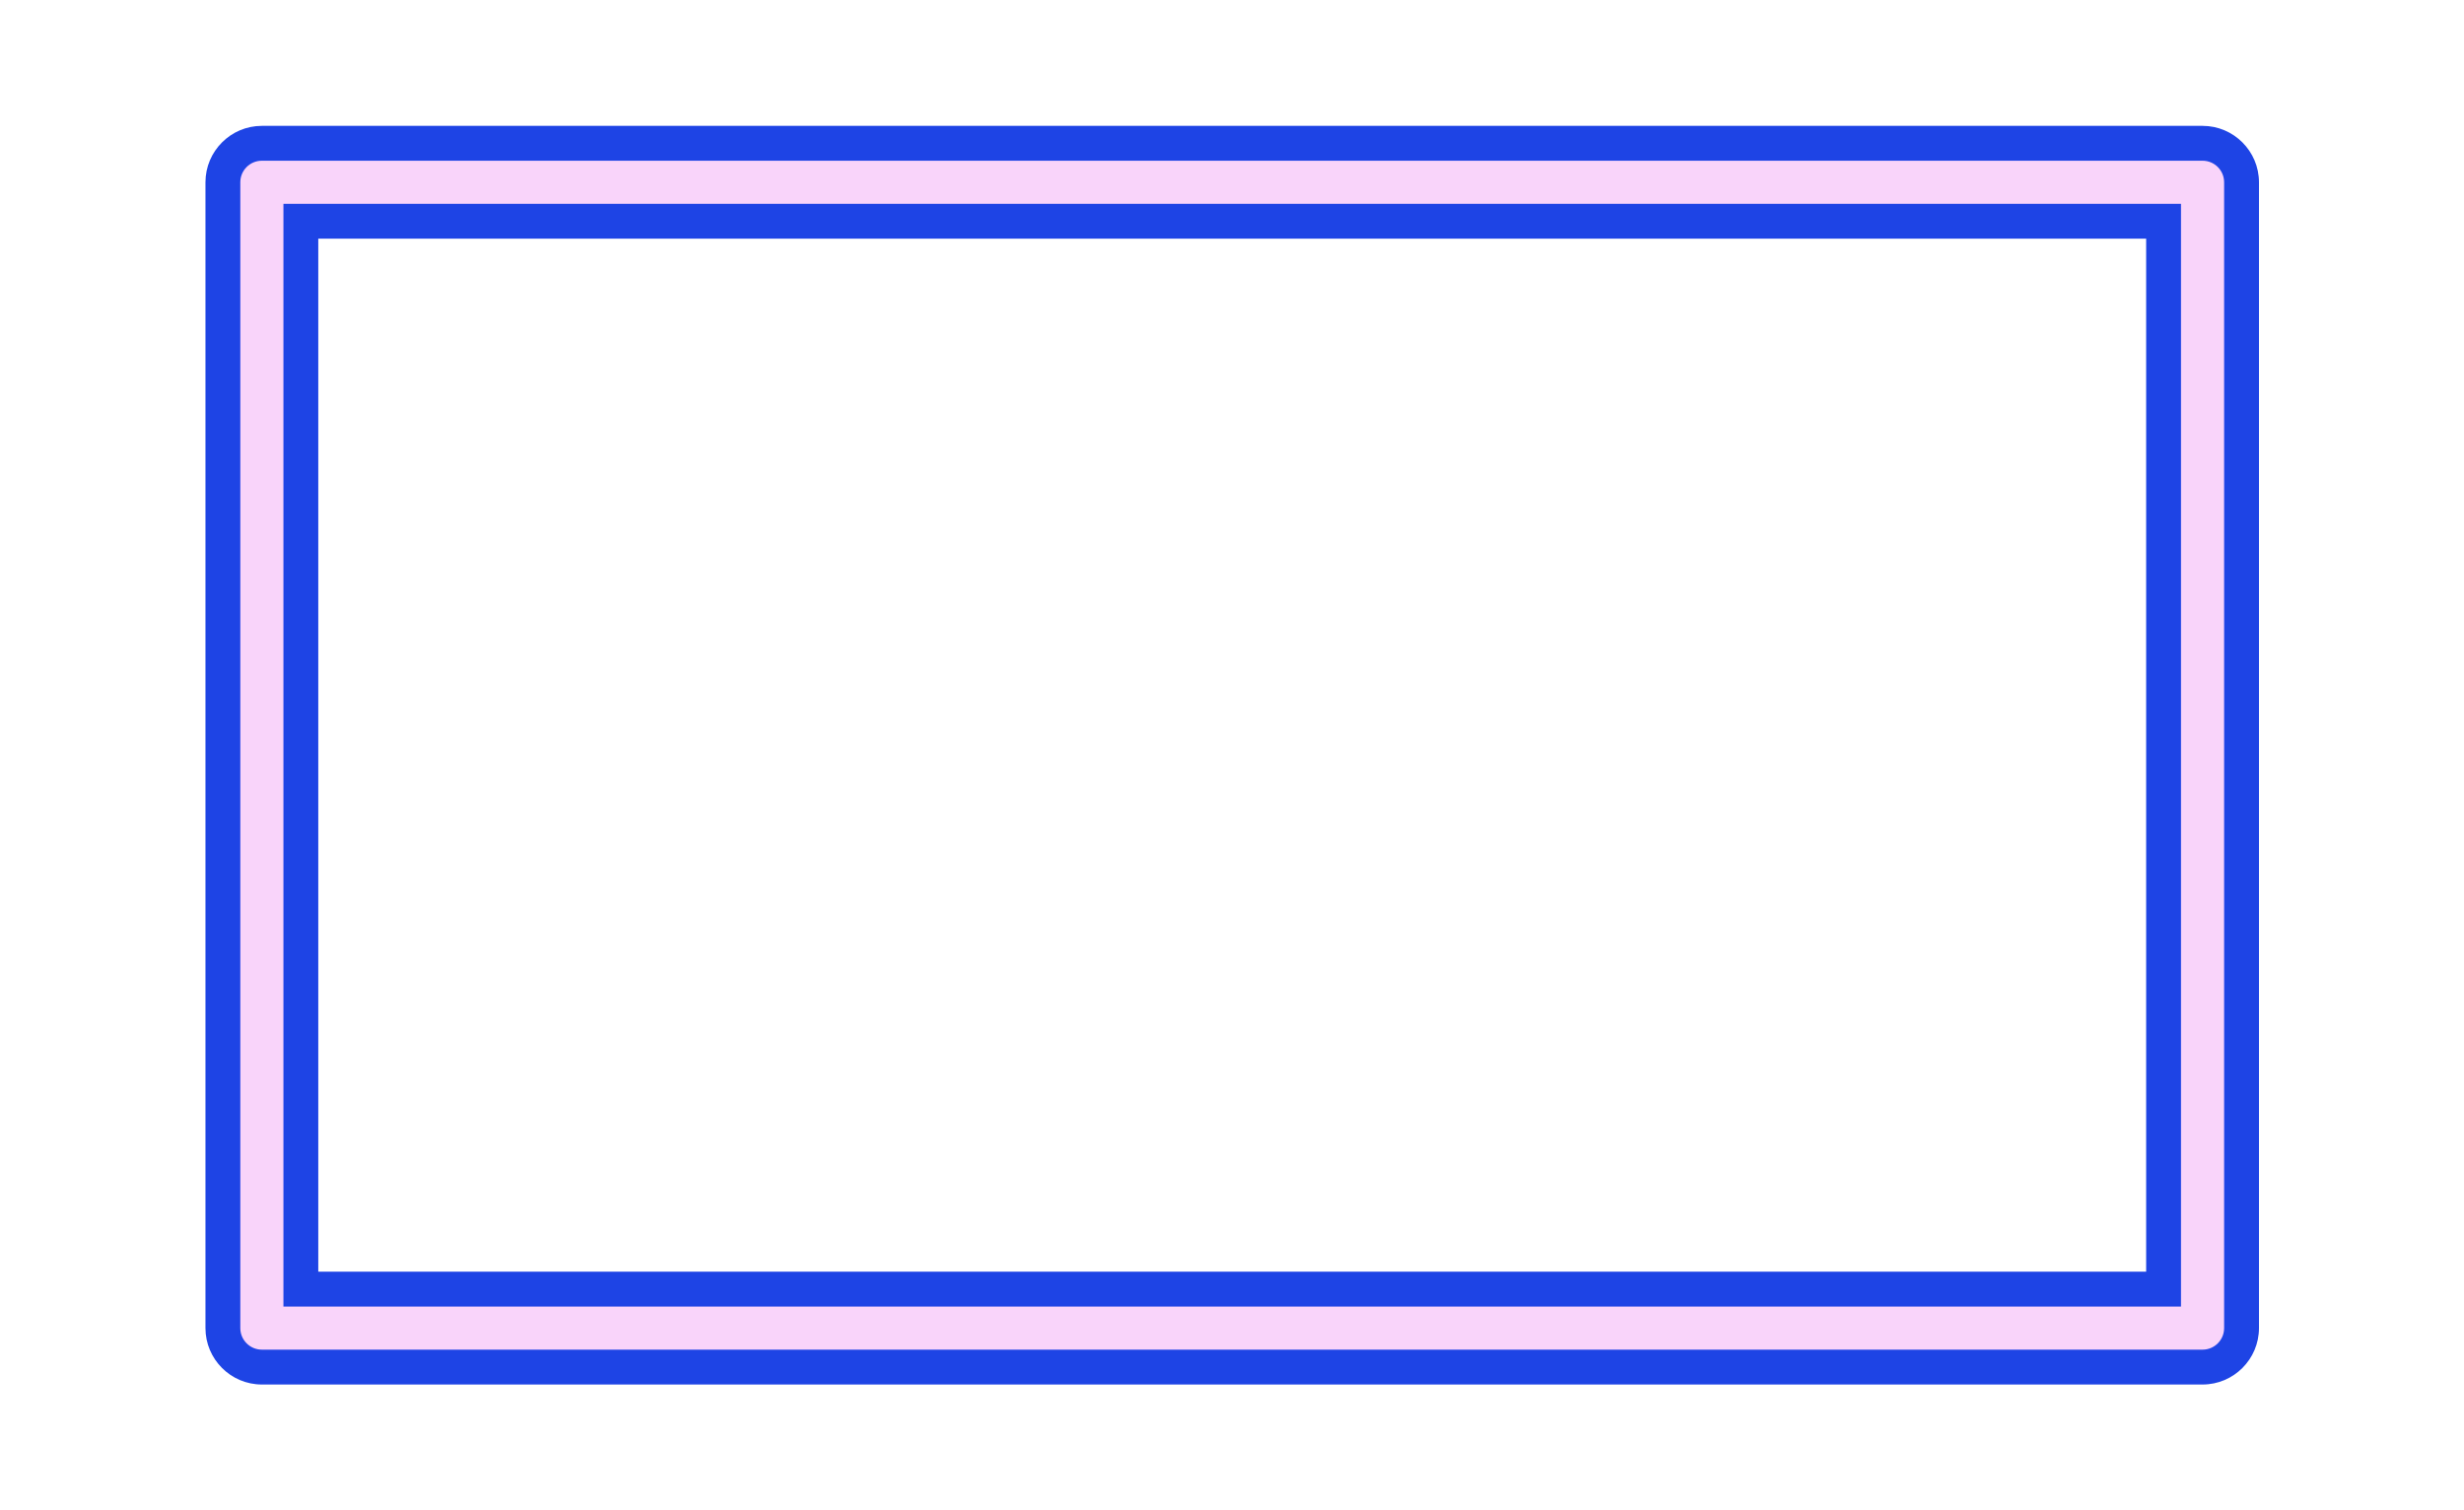<?xml version="1.0" encoding="UTF-8" standalone="no"?><svg xmlns="http://www.w3.org/2000/svg" xmlns:xlink="http://www.w3.org/1999/xlink" enable-background="new 0 0 500 310.901" fill="#000000" height="350.3" id="Illustration" preserveAspectRatio="xMidYMid meet" version="1.1" viewBox="-35.8 -19.7 571.5 350.3" width="571.5" x="0" xml:space="preserve" y="0" zoomAndPan="magnify"><filter id="AI_GaussianBlur_4" xlink:actuate="onLoad" xlink:show="other" xlink:type="simple"><feGaussianBlur stdDeviation="4"/></filter><g id="change1_1"><path d="M24.938,301.409c-7.214,0-13.084-5.869-13.084-13.084V22.576 c0-7.214,5.869-13.084,13.084-13.084h450.124c7.214,0,13.084,5.869,13.084,13.084 v265.749c0,7.214-5.869,13.084-13.084,13.084H24.938z M461.978,275.241V35.659H38.022 v239.582H461.978z" fill="#1e44e5" filter="url(#AI_GaussianBlur_4)"/></g><g id="change2_1"><path d="M475.062,293.325H24.938c-2.761,0-5-2.239-5-5V22.576c0-2.761,2.239-5,5-5 h450.124c2.761,0,5,2.239,5,5v265.749C480.062,291.086,477.823,293.325,475.062,293.325z M29.938,283.325h440.124V27.576H29.938V283.325z" fill="#f9d4fa"/></g></svg>